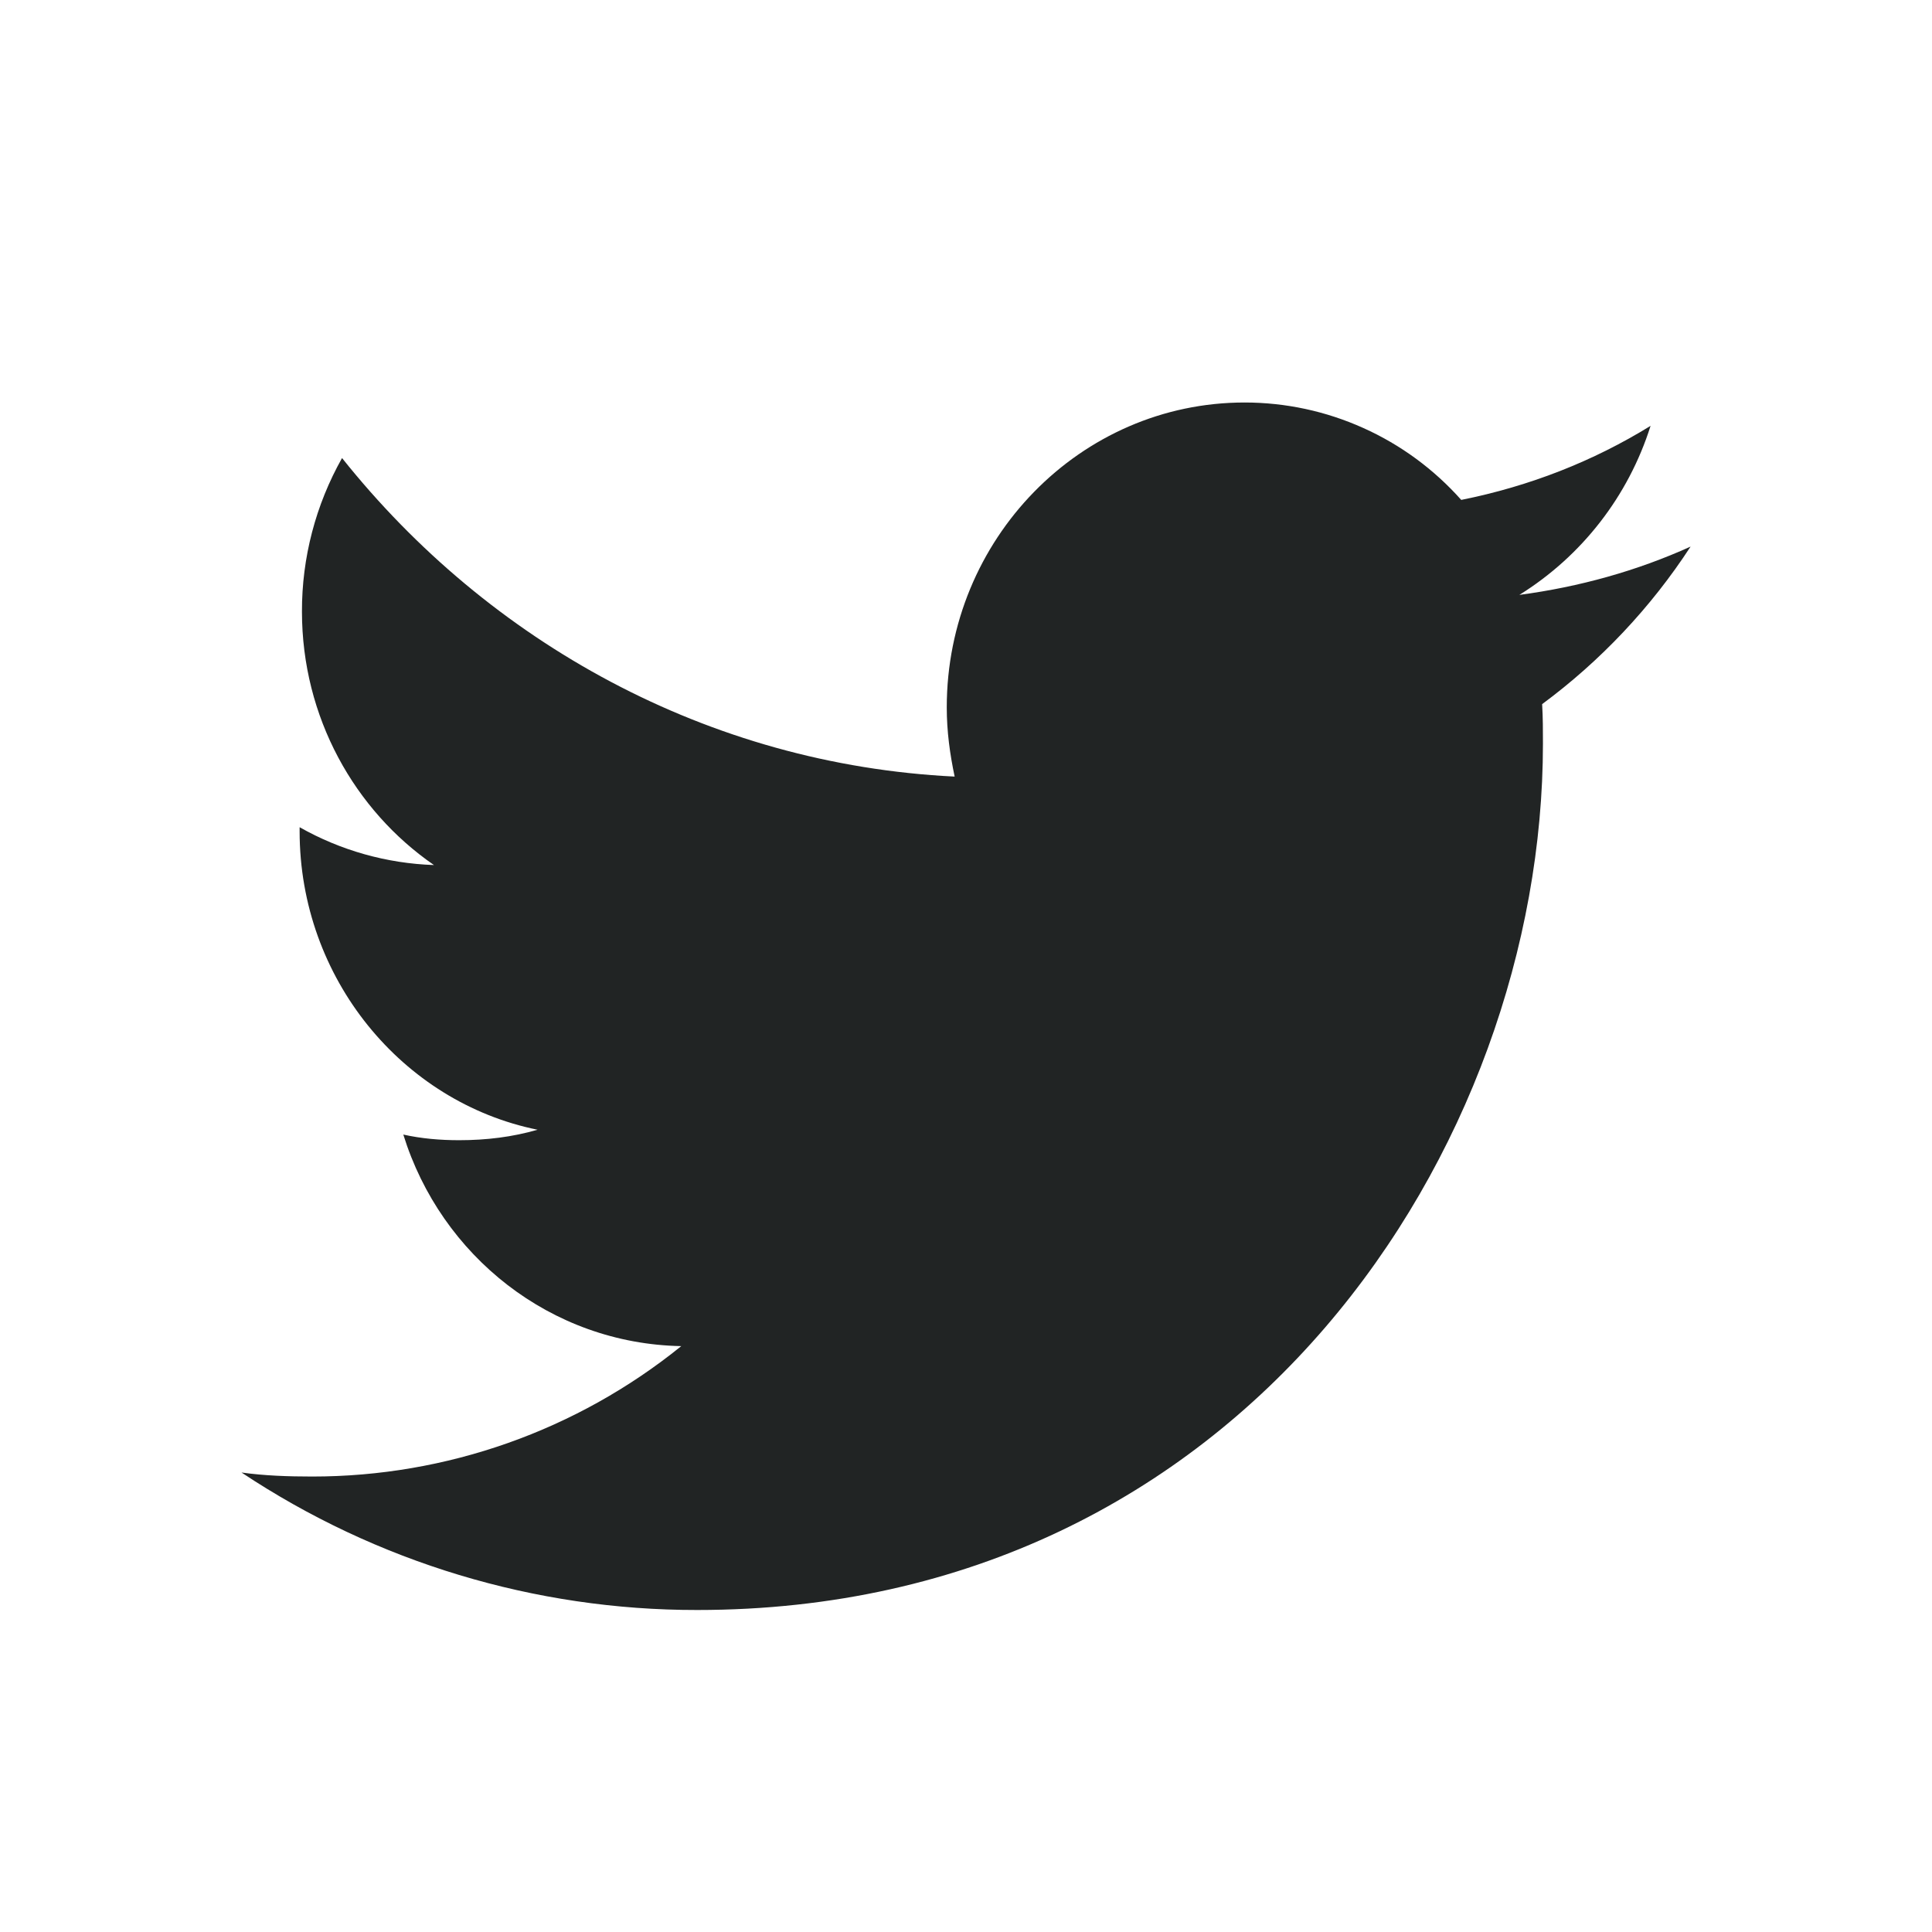 <svg width="24" height="24" viewBox="0 0 24 24" fill="none" xmlns="http://www.w3.org/2000/svg">
<path d="M8.66 20C15.45 20 19.167 14.234 19.167 9.237C19.167 9.077 19.167 8.917 19.157 8.747C19.883 8.21 20.508 7.547 21.001 6.79C20.338 7.09 19.625 7.29 18.874 7.39C19.651 6.907 20.229 6.162 20.504 5.29C19.791 5.73 19.001 6.04 18.152 6.21C17.814 5.83 17.4 5.525 16.936 5.317C16.472 5.108 15.97 5 15.461 5C13.42 5 11.761 6.699 11.761 8.787C11.761 9.087 11.8 9.367 11.859 9.647C8.795 9.497 6.073 7.978 4.249 5.69C3.921 6.272 3.749 6.93 3.751 7.598C3.751 8.908 4.405 10.067 5.391 10.746C4.805 10.726 4.232 10.565 3.722 10.276V10.326C3.722 12.156 5 13.694 6.678 14.034C6.366 14.124 6.044 14.164 5.702 14.164C5.468 14.164 5.234 14.144 5.01 14.094C5.478 15.603 6.844 16.692 8.463 16.722C7.165 17.771 5.547 18.343 3.878 18.342C3.585 18.342 3.283 18.332 3 18.292C4.677 19.407 6.646 20.002 8.66 20Z" fill="#212424"/>
</svg>
